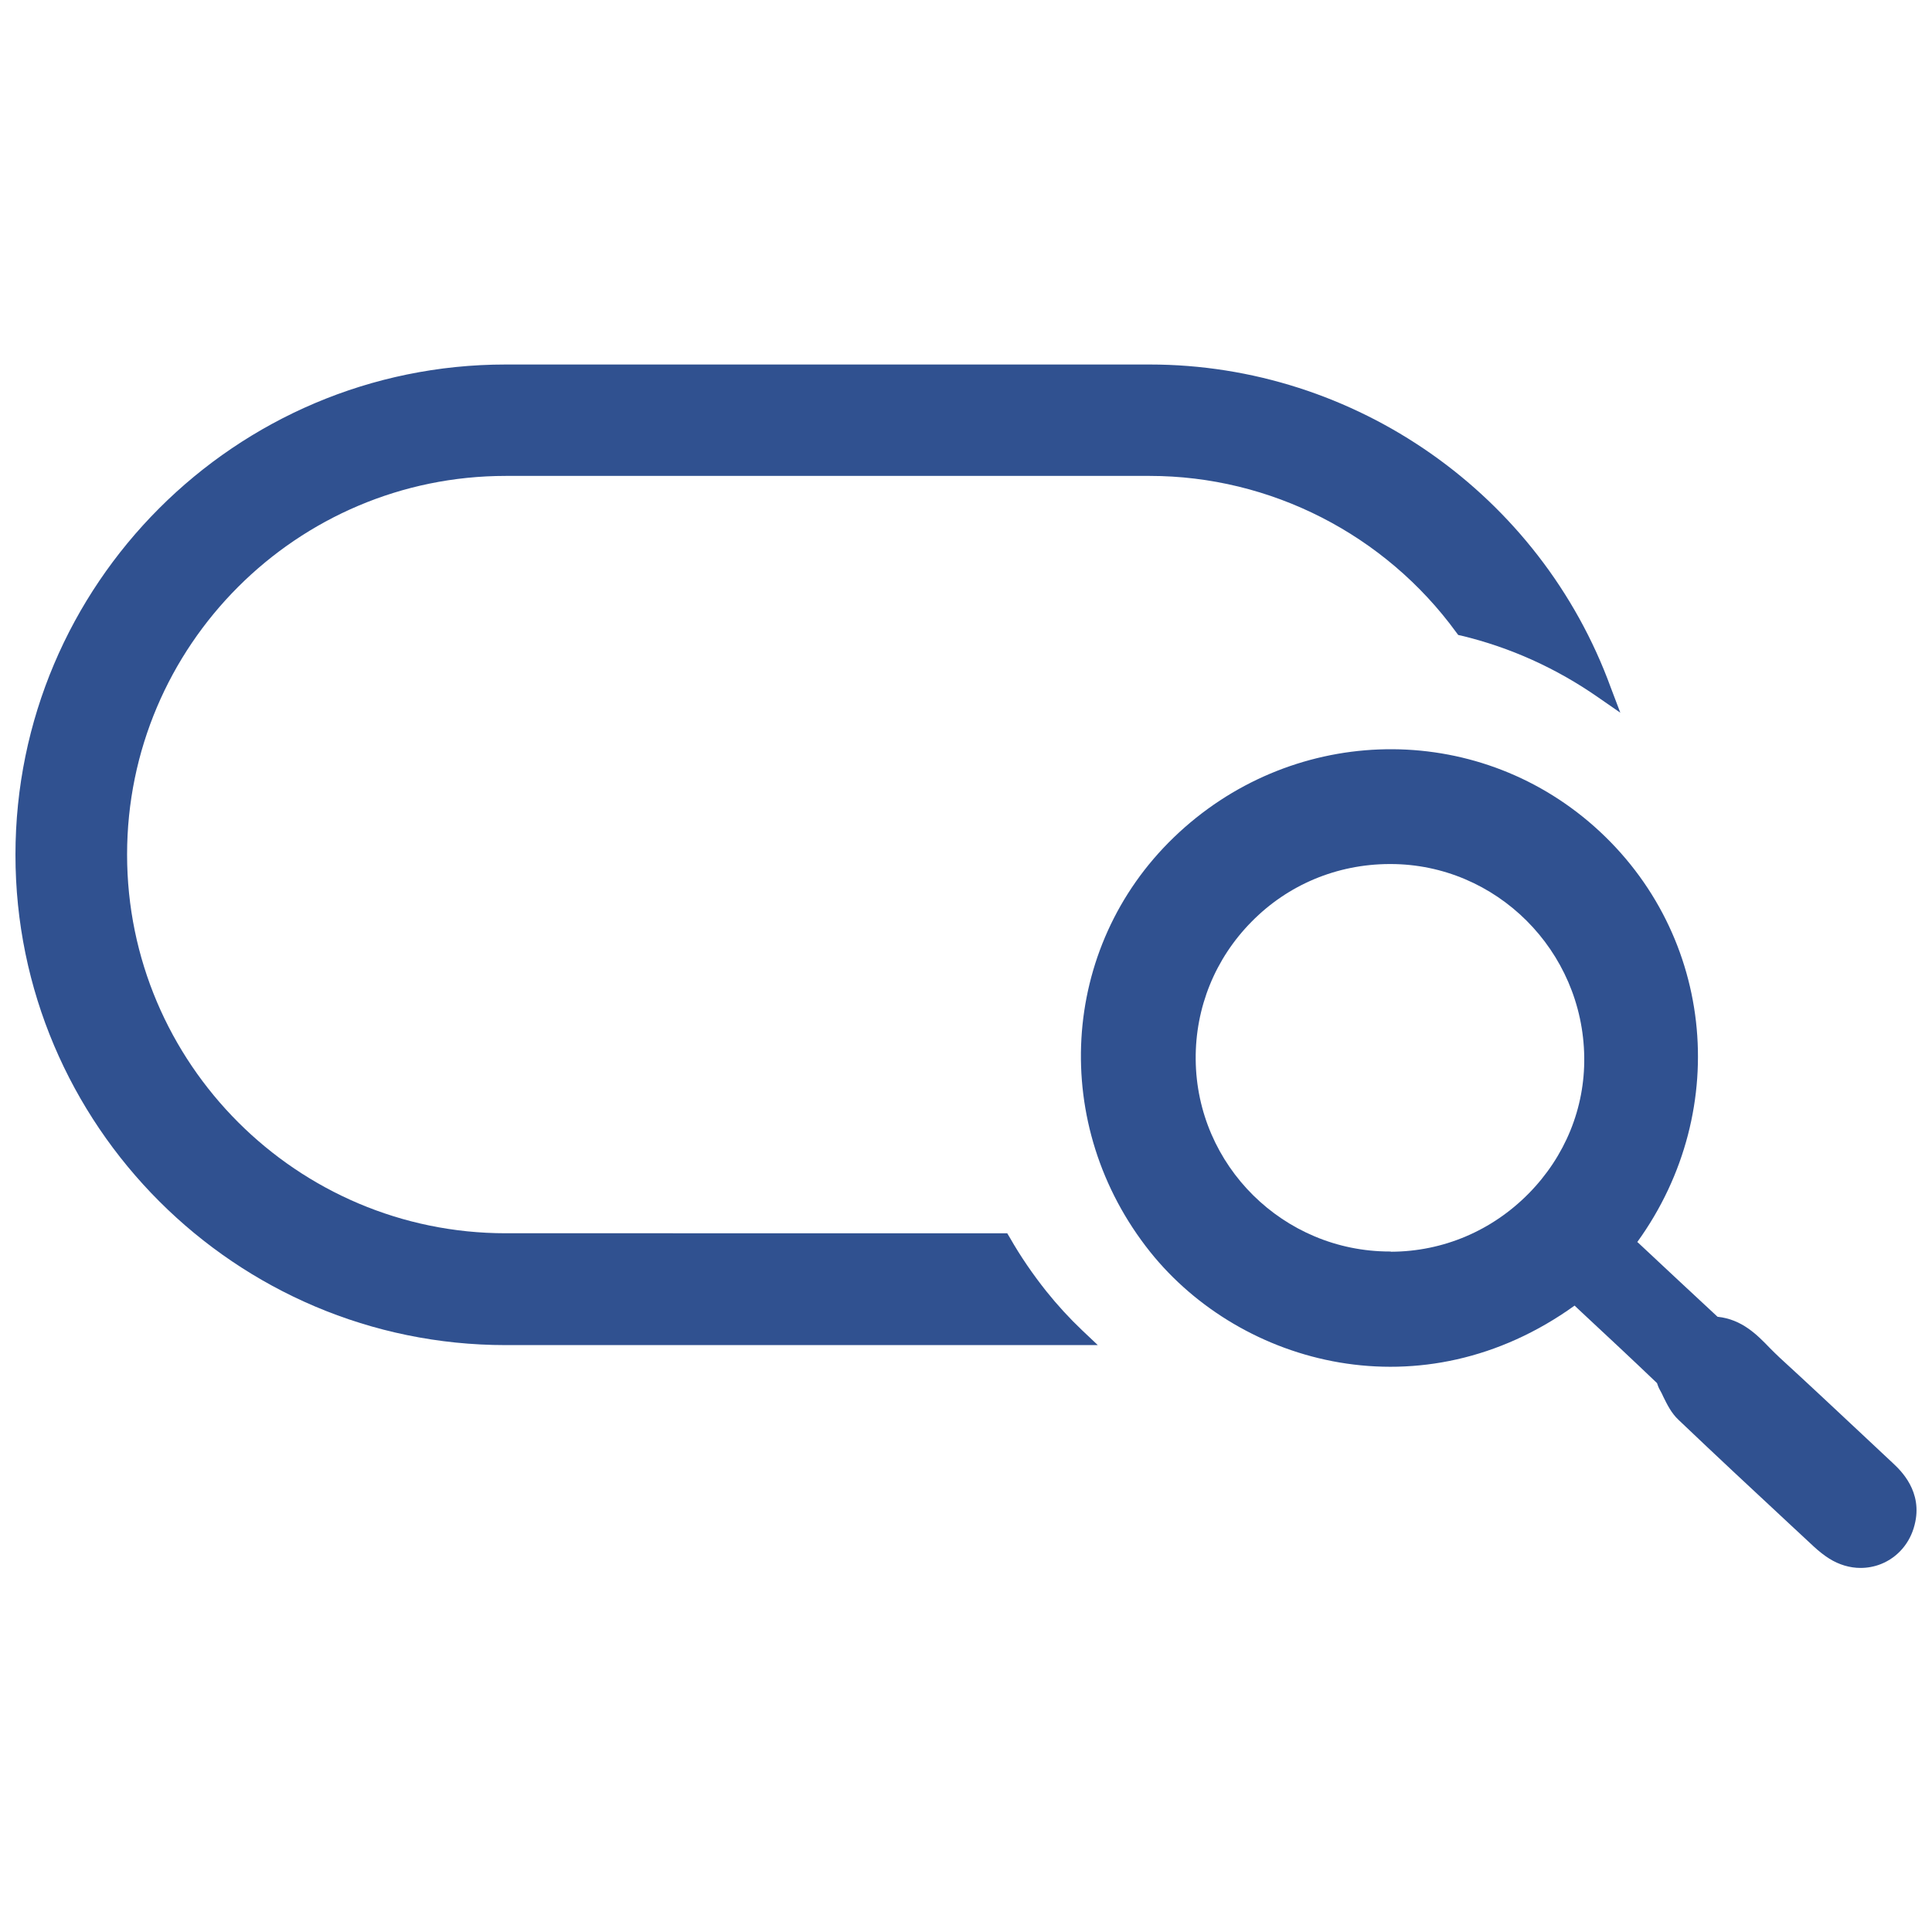 <svg xmlns="http://www.w3.org/2000/svg" xmlns:xlink="http://www.w3.org/1999/xlink" id="Layer_1" x="0px" y="0px" viewBox="0 0 90 90" style="enable-background:new 0 0 90 90;" xml:space="preserve"> <style type="text/css"> .st0{display:none;} .st1{display:inline;opacity:0.33;} .st2{display:none;fill:#AED8A8;} .st3{fill:none;stroke:#AED8A8;stroke-width:24;stroke-miterlimit:10;} .st4{display:inline;opacity:0.13;} .st5{fill:#AED8A8;} .st6{display:inline;opacity:0.21;fill:#AED8A8;} .st7{display:inline;opacity:0.17;} .st8{fill:#305190;} .st9{display:inline;opacity:0.17;fill:none;stroke:#305190;stroke-width:14;stroke-miterlimit:10;} .st10{display:inline;} .st11{opacity:0.17;fill:none;stroke:#305190;stroke-width:14;stroke-miterlimit:10;} .st12{opacity:0.17;fill:#AED8A8;} .st13{opacity:0.17;} .st14{opacity:0.13;} .st15{opacity:0.21;fill:#AED8A8;} </style>  <g class="st0"> <g class="st1"> <g> <path class="st2" d="M-409.96-58.84c-31.23,0-59.57,12.56-80.25,32.89v45.34c13.86-30.51,44.61-51.78,80.25-51.78 c48.57,0,88.08,39.51,88.08,88.08c0,48.56-39.51,88.08-88.08,88.08c-35.63,0-66.39-21.27-80.25-51.78v45.34 c20.68,20.33,49.02,32.89,80.25,32.89c63.15,0,114.53-51.38,114.53-114.53S-346.81-58.84-409.96-58.84z"></path> <circle class="st3" cx="-463.75" cy="54.68" r="102.53"></circle> </g> </g> <g class="st4"> <g> <path class="st5" d="M566.67,68.92c-63.15,0-114.54-51.38-114.54-114.54s51.38-114.54,114.54-114.54s114.54,51.38,114.54,114.54 S629.83,68.92,566.67,68.92z M566.67-133.69c-48.57,0-88.08,39.51-88.08,88.08c0,48.57,39.51,88.08,88.08,88.08 s88.08-39.51,88.08-88.08C654.75-94.18,615.24-133.69,566.67-133.69z"></path> </g> </g> <circle class="st6" cx="-8.2" cy="18.04" r="46.5"></circle> <g class="st7"> <g> <path class="st8" d="M-483.96-81.64c-14.03,0-25.44-11.41-25.44-25.44s11.41-25.44,25.44-25.44c14.03,0,25.44,11.41,25.44,25.44 S-469.93-81.64-483.96-81.64z M-483.96-123.25c-8.92,0-16.18,7.26-16.18,16.18s7.26,16.18,16.18,16.18 c8.92,0,16.18-7.26,16.18-16.18S-475.04-123.25-483.96-123.25z"></path> </g> </g> <circle class="st9" cx="573.4" cy="229.34" r="20.81"></circle> </g> <g class="st0"> <g class="st7"> <path class="st5" d="M625.59-151.09c-18.06,0-32.75-14.69-32.75-32.75s14.69-32.75,32.75-32.75s32.75,14.69,32.75,32.75 S643.64-151.09,625.59-151.09z M625.59-206.84c-12.68,0-23,10.32-23,23s10.32,23,23,23s23-10.32,23-23 S638.27-206.84,625.59-206.84z"></path> </g> <g class="st10"> <circle class="st11" cx="641.02" cy="283.16" r="27.87"></circle> <circle class="st12" cx="-551.02" cy="-206.68" r="27.87"></circle> <g class="st13"> <path class="st5" d="M-523.15,324.55c-28.83,0-52.28-23.45-52.28-52.28s23.45-52.28,52.28-52.28c28.83,0,52.28,23.45,52.28,52.28 S-494.32,324.55-523.15,324.55z M-523.15,235.55c-20.25,0-36.72,16.47-36.72,36.72s16.47,36.72,36.72,36.72 c20.25,0,36.72-16.47,36.72-36.72S-502.9,235.55-523.15,235.55z"></path> </g> <g> <g class="st14"> <g> <path class="st5" d="M-77.18,194.84c-84.61,0-153.44-68.83-153.44-153.44s68.83-153.44,153.44-153.44S76.26-43.2,76.26,41.4 S7.43,194.84-77.18,194.84z M-77.18-76.59c-65.06,0-117.99,52.93-117.99,117.99c0,65.06,52.93,118,117.99,118 s117.99-52.93,117.99-118C40.82-23.66-12.11-76.59-77.18-76.59z"></path> </g> </g> <circle class="st15" cx="338.61" cy="-27.86" r="62.3"></circle> <g class="st13"> <g> <path class="st8" d="M-311.2-13.67c-18.79,0-34.08-15.29-34.08-34.08s15.29-34.08,34.08-34.08c18.79,0,34.08,15.29,34.08,34.08 S-292.41-13.67-311.2-13.67z M-311.2-69.41c-11.95,0-21.67,9.72-21.67,21.67s9.72,21.67,21.67,21.67 c11.95,0,21.67-9.72,21.67-21.67S-299.25-69.41-311.2-69.41z"></path> </g> </g> </g> </g> </g> <g> <g> <path class="st8" d="M88.19,68.17c-0.48-0.45-0.95-0.89-1.43-1.34c-1.26-1.18-2.56-2.4-3.86-3.59c-0.15-0.14-0.3-0.29-0.45-0.44 c-0.58-0.6-1.29-1.34-2.44-1.46c-1.23-1.14-2.46-2.29-3.71-3.46l-0.03-0.02c4.49-6.21,3.56-14.66-2.27-19.59 c-5.64-4.76-13.95-4.44-19.32,0.74c-5.32,5.13-5.79,13.43-1.1,19.31c4.25,5.31,12.69,7.59,19.77,2.5l0.34,0.32 c1.17,1.09,2.34,2.18,3.5,3.29c0.03,0.09,0.07,0.21,0.14,0.33c0.06,0.1,0.11,0.21,0.16,0.32c0.17,0.34,0.36,0.74,0.7,1.06 c1.71,1.63,3.47,3.27,5.17,4.85l1.14,1.06c0.24,0.22,0.48,0.41,0.72,0.56c0.45,0.28,0.95,0.43,1.45,0.43 c0.32,0,0.65-0.06,0.95-0.18c0.78-0.31,1.36-0.98,1.57-1.83C89.59,69.48,88.53,68.49,88.19,68.17z M64.74,58.3 c-4.95,0-9-4-9.04-8.95c-0.02-2.42,0.91-4.7,2.6-6.41c1.7-1.73,3.98-2.68,6.42-2.69c0.02,0,0.03,0,0.05,0c4.93,0,8.97,4.03,9.03,9 c0.03,2.37-0.89,4.62-2.58,6.34c-1.71,1.74-3.99,2.71-6.41,2.72C64.78,58.3,64.76,58.3,64.74,58.3z"></path> <path class="st8" d="M75.04,32.04c-3.28-9.01-11.91-15.06-21.48-15.06h-30c-12.6,0-22.84,10.25-22.84,22.84 s10.25,22.84,22.84,22.84h27.58l-0.73-0.69c-0.59-0.56-1.15-1.17-1.67-1.82c-0.62-0.78-1.2-1.62-1.7-2.5l-0.12-0.2H23.56 c-9.72,0-17.64-7.91-17.64-17.64s7.91-17.64,17.64-17.64h30c5.63,0,10.96,2.73,14.28,7.29l0.09,0.12l0.14,0.03 c2.29,0.55,4.43,1.52,6.37,2.87l1.04,0.72L75.04,32.04z"></path> </g> </g> </svg>